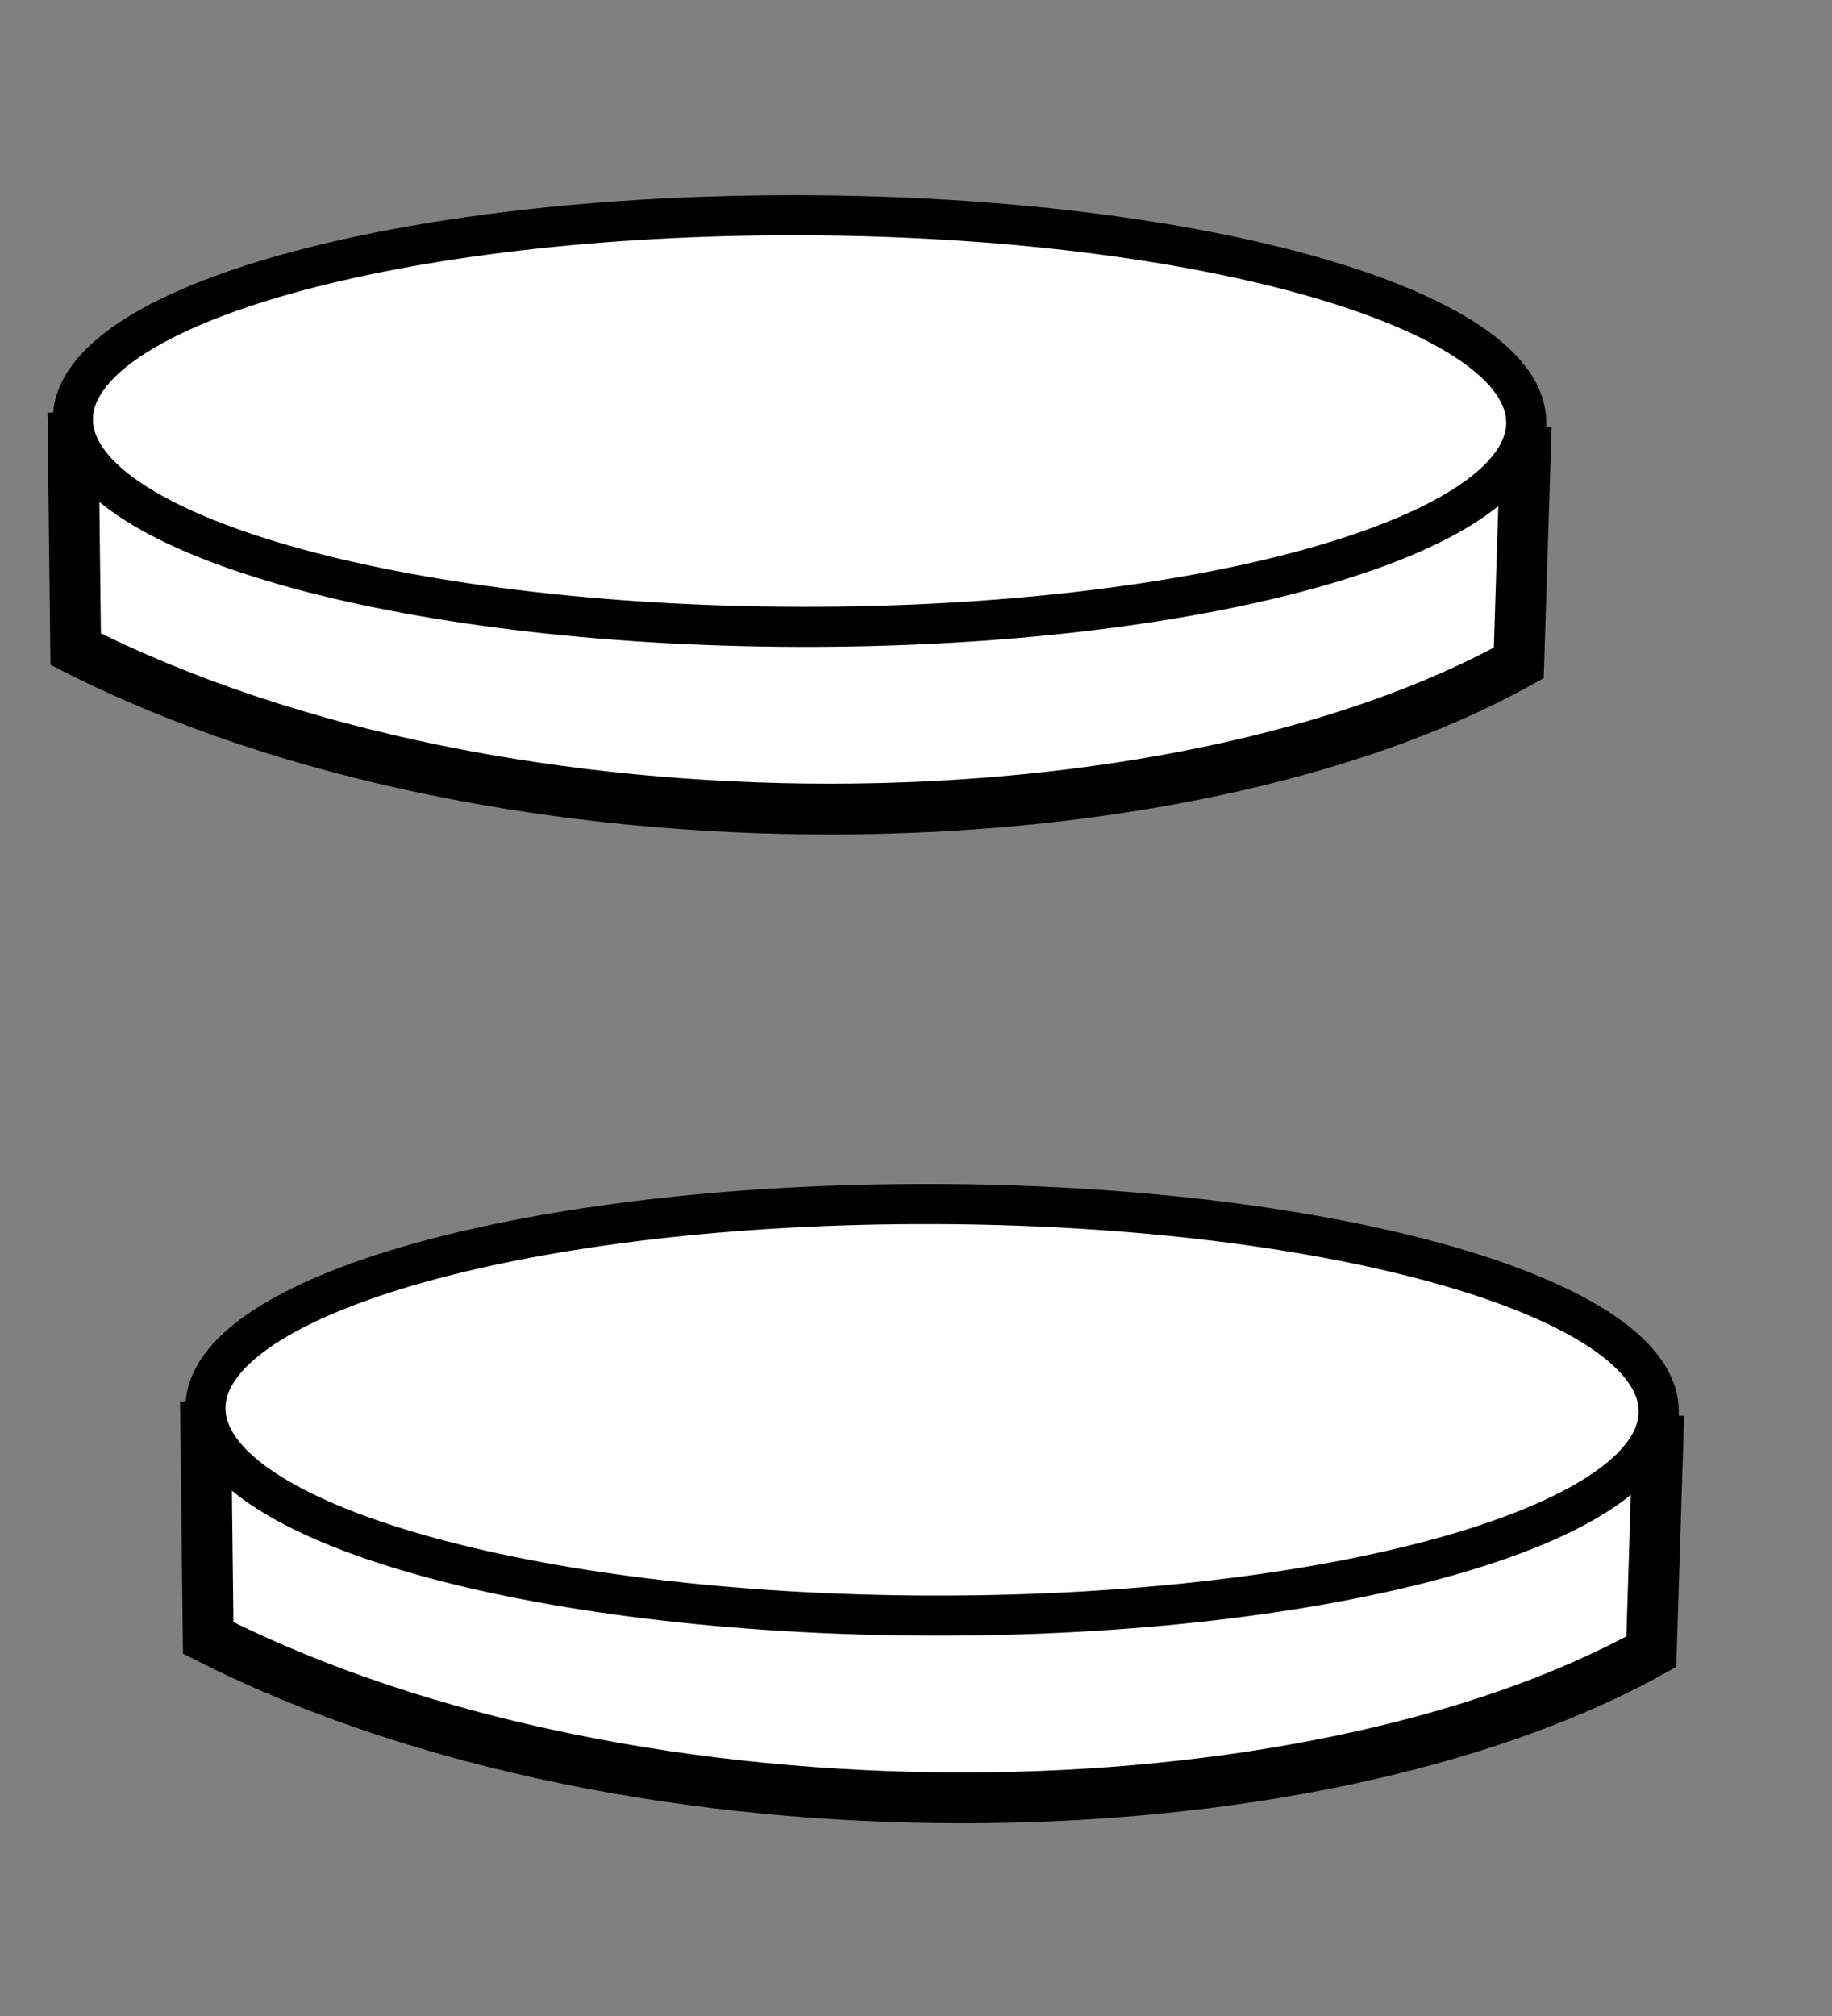 <?xml version="1.0"?><svg width="266.667" height="293.333" xmlns="http://www.w3.org/2000/svg">

 <rect width="100%" height="100%" fill="#808080" stroke="none"/>

 <g>
  <title>Layer 1</title>
  <g transform="rotate(0.071)" id="layer1">
   <g transform="rotate(0.071) matrix(-22.182 0 0 22.182 7003.92 -12060.3)" id="g14451">
    <path d="m304.84,552.953l0.045,1.552c2.242,1.252 6.643,1.357 9.47,-0.067l0.022,-1.553" stroke-width="0.25pt" stroke="#000000" fill-rule="evenodd" fill="#ffffff" id="path14452"/>
    <path d="m314.377,552.93c0.001,0.746 -2.134,1.35 -4.768,1.35c-2.634,0 -4.769,-0.604 -4.769,-1.35c0,-0.745 2.135,-1.35 4.769,-1.35c2.634,0 4.769,0.605 4.768,1.35z" stroke-width="0.263" stroke-miterlimit="4" stroke-linejoin="round" stroke="#000000" fill-rule="nonzero" fill="#ffffff" id="path14453"/>
   </g>
   <g transform="rotate(0.071) matrix(-22.182 0 0 22.182 6990.24 -12093.1)" id="g14454">
    <path d="m305.109,547.948l0.045,1.552c2.242,1.252 6.643,1.357 9.47,-0.067l0.022,-1.553" stroke-width="0.25pt" stroke="#000000" fill-rule="evenodd" fill="#ffffff" id="path14455"/>
    <path d="m314.646,547.925c0.001,0.746 -2.134,1.35 -4.768,1.35c-2.634,0 -4.769,-0.604 -4.769,-1.35c0,-0.745 2.135,-1.35 4.769,-1.35c2.634,0 4.769,0.605 4.768,1.35z" stroke-width="0.263" stroke-miterlimit="4" stroke-linejoin="round" stroke="#000000" fill-rule="nonzero" fill="#ffffff" id="path14456"/>
   </g>
  </g>
 </g>
</svg>
